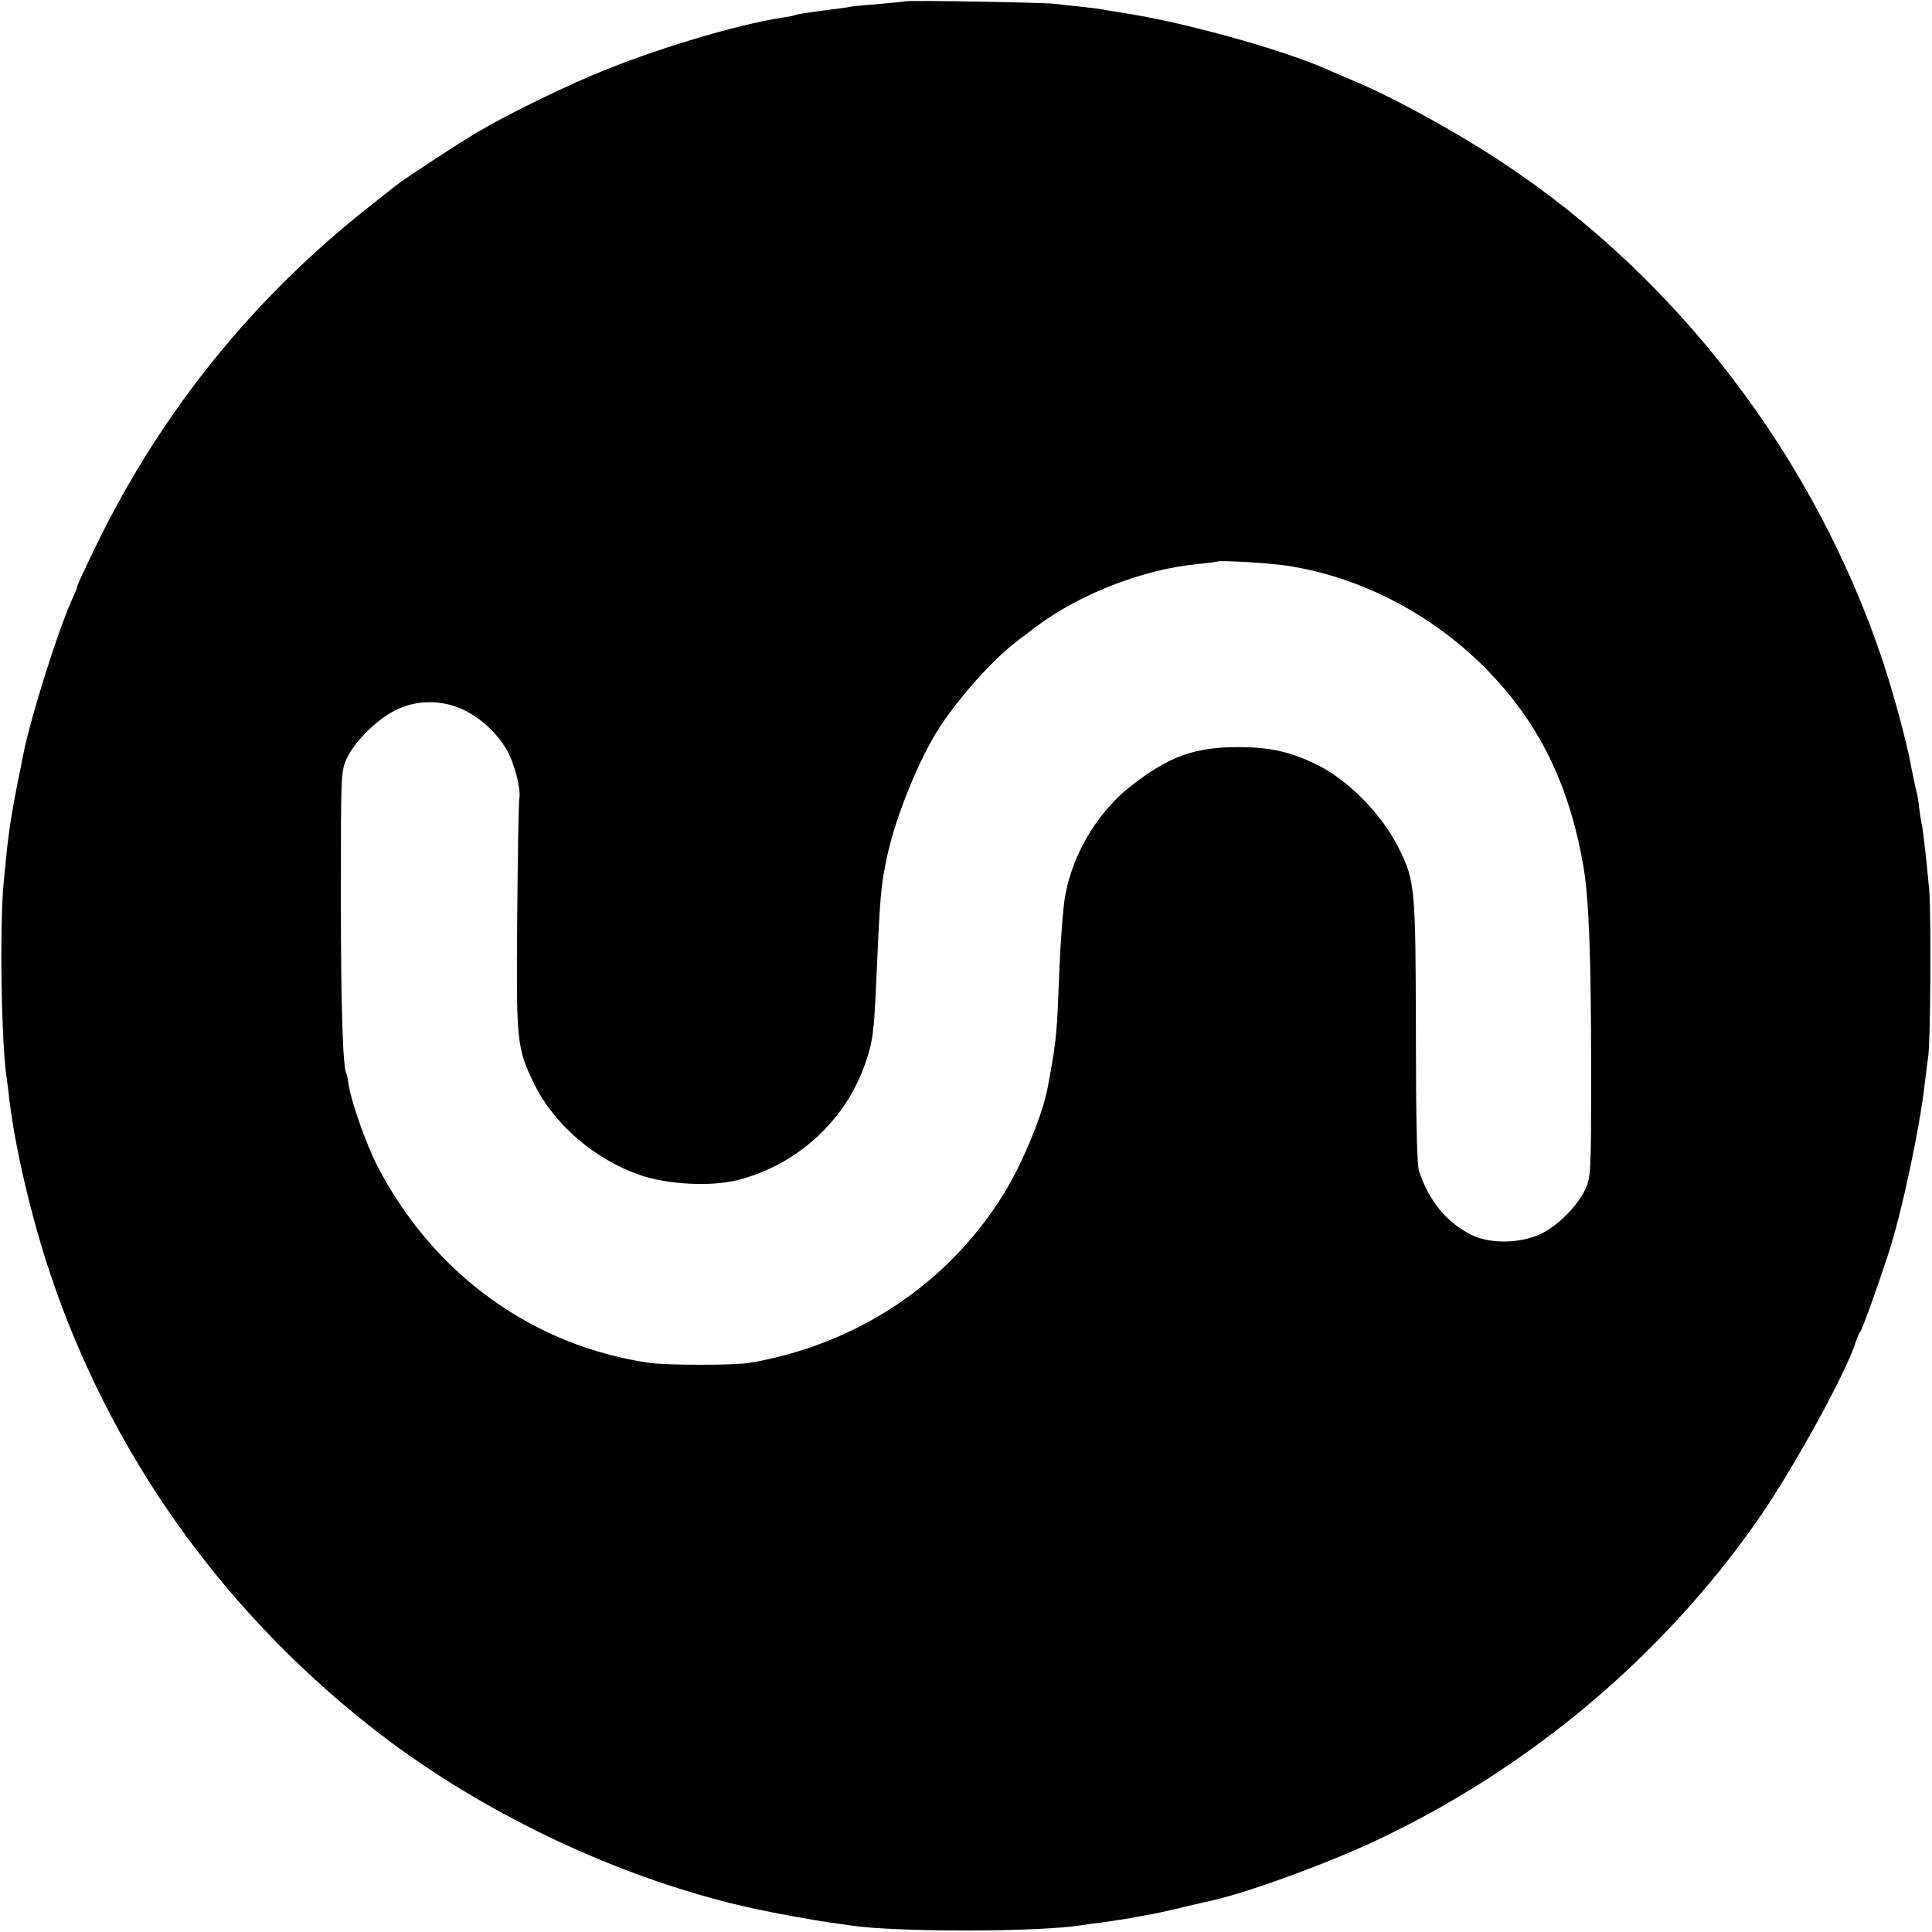 <?xml version="1.0" standalone="no"?>
<!DOCTYPE svg PUBLIC "-//W3C//DTD SVG 20010904//EN"
 "http://www.w3.org/TR/2001/REC-SVG-20010904/DTD/svg10.dtd">
<svg version="1.0" xmlns="http://www.w3.org/2000/svg"
 width="700pt" height="700pt" viewBox="0 0 700 700"
 preserveAspectRatio="xMidYMid meet">
<g transform="translate(0,700) scale(0.1,-0.1)"
fill="#000000" stroke="none">
<path d="M3278 6995 c-1 -1 -42 -5 -89 -9 -47 -4 -95 -8 -105 -10 -10 -2 -41
-7 -69 -10 -93 -12 -130 -18 -135 -21 -3 -2 -24 -6 -46 -9 -156 -24 -422 -102
-638 -188 -126 -50 -346 -156 -456 -221 -74 -43 -274 -174 -304 -198 -6 -5
-49 -39 -96 -76 -419 -329 -753 -741 -989 -1224 -39 -80 -71 -149 -71 -153 0
-5 -7 -22 -15 -39 -52 -112 -153 -431 -181 -572 -2 -11 -10 -54 -19 -95 -29
-147 -36 -200 -52 -370 -15 -165 -8 -592 12 -711 2 -13 6 -46 9 -74 20 -170
80 -428 148 -630 216 -644 613 -1207 1153 -1635 395 -314 915 -561 1400 -666
74 -16 211 -41 274 -50 25 -3 57 -8 71 -10 163 -25 682 -25 842 1 13 2 46 7
73 10 71 10 87 13 115 18 14 3 43 8 65 12 22 4 76 16 120 27 44 10 89 21 100
23 136 31 430 139 609 225 546 261 1019 660 1362 1149 129 184 324 539 359
652 4 13 11 29 15 34 8 10 59 151 101 280 49 148 117 467 134 630 4 33 9 71
11 85 9 46 11 524 4 605 -12 128 -21 202 -25 227 -3 13 -8 43 -11 68 -3 25 -7
53 -10 62 -5 18 -11 46 -20 93 -13 77 -66 272 -104 385 -246 732 -740 1381
-1376 1801 -164 109 -388 232 -534 294 -36 15 -83 35 -105 45 -168 74 -530
173 -740 204 -23 4 -52 8 -65 11 -13 3 -52 7 -86 11 -33 3 -74 8 -90 10 -32 5
-540 14 -546 9z m1387 -2045 c262 -40 520 -173 715 -369 193 -195 303 -416
356 -714 21 -121 29 -327 29 -747 0 -376 -1 -386 -22 -431 -29 -60 -99 -130
-159 -159 -75 -36 -185 -38 -253 -4 -90 45 -154 123 -190 232 -7 23 -11 193
-11 506 -1 517 -3 544 -61 661 -59 120 -179 244 -291 301 -99 50 -174 67 -293
67 -157 0 -250 -34 -385 -139 -134 -104 -229 -274 -246 -439 -8 -75 -15 -190
-19 -310 -6 -157 -11 -198 -40 -350 -19 -97 -91 -272 -158 -380 -201 -326
-533 -547 -922 -613 -54 -9 -297 -9 -362 0 -424 62 -783 322 -986 714 -39 76
-93 227 -103 290 -3 21 -7 41 -9 44 -13 21 -20 253 -20 640 0 449 0 456 22
503 29 61 106 138 174 173 77 39 171 40 251 1 63 -31 117 -82 153 -142 28 -47
52 -140 47 -175 -3 -14 -6 -207 -8 -430 -4 -452 -2 -478 61 -606 72 -148 219
-274 383 -331 100 -35 257 -43 353 -19 215 54 392 214 464 423 27 78 32 111
40 303 14 312 16 338 39 446 31 147 119 361 193 473 75 113 195 246 282 311
18 14 45 34 59 45 157 120 393 213 590 231 37 4 68 8 70 9 7 6 185 -4 257 -15z"/>
</g>
</svg>

